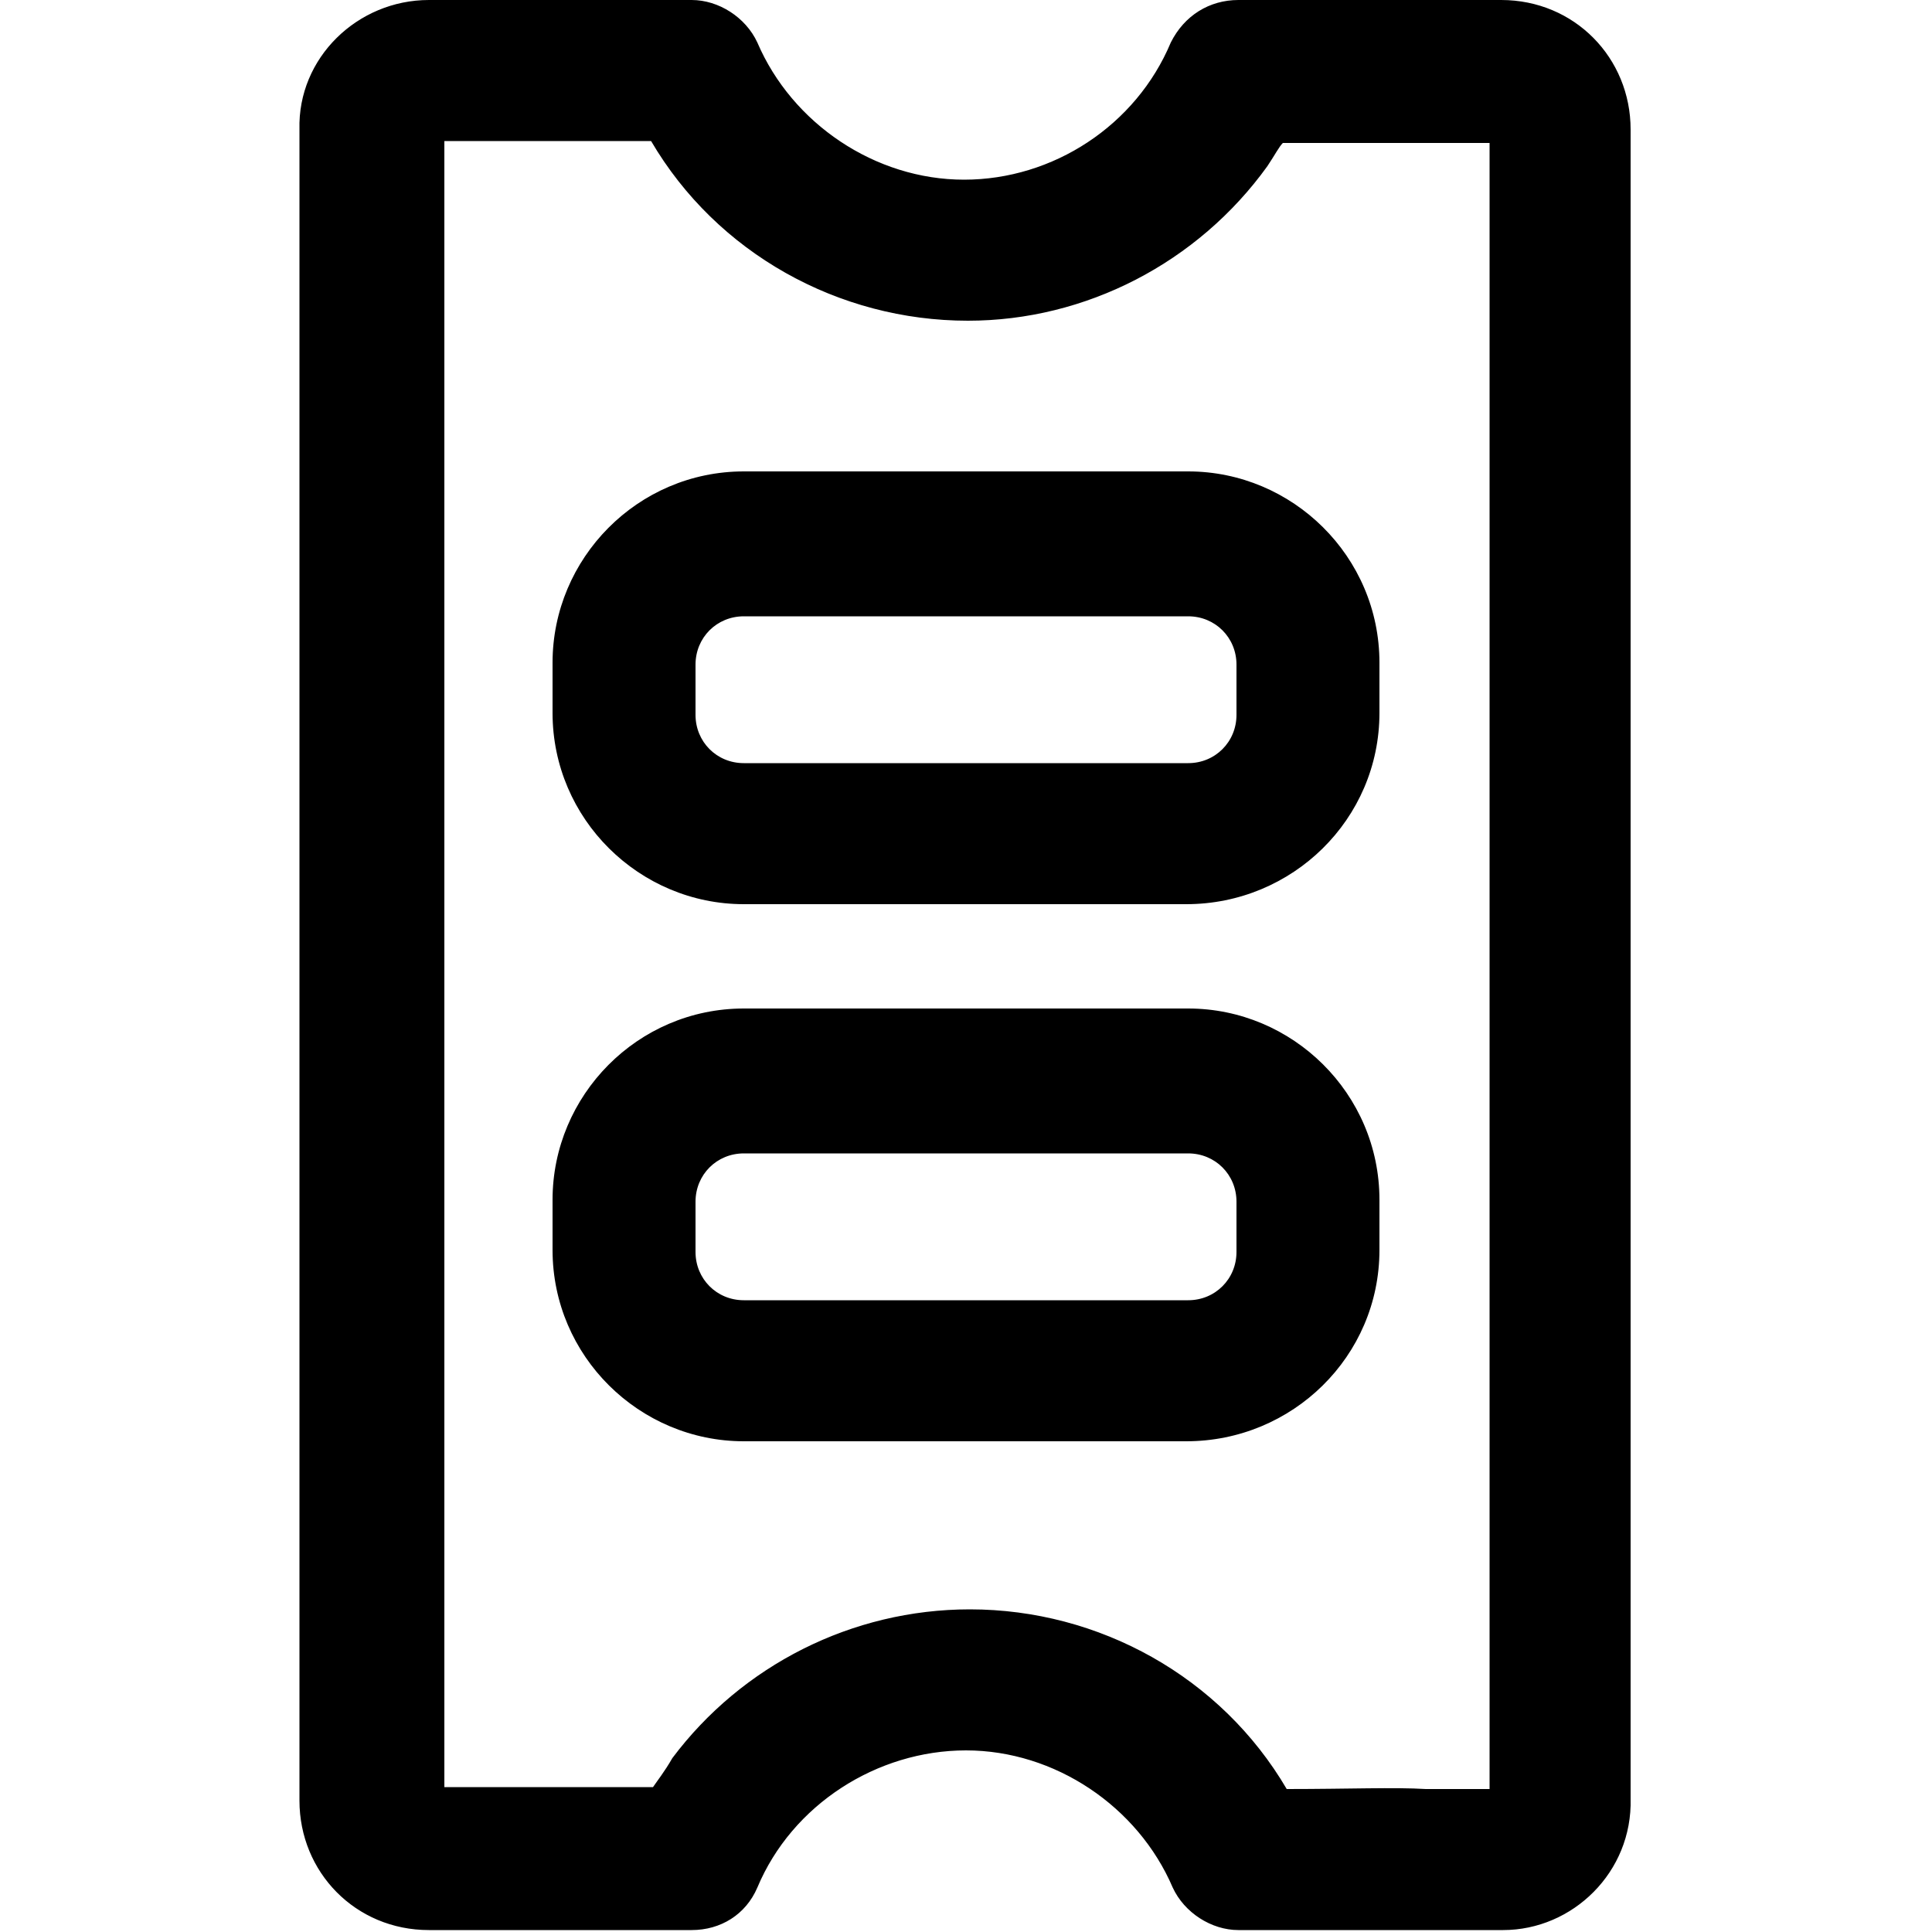 <?xml version="1.0" encoding="utf-8"?>
<!-- Generator: Adobe Illustrator 22.0.1, SVG Export Plug-In . SVG Version: 6.00 Build 0)  -->
<svg version="1.1" id="Layer_1" xmlns="http://www.w3.org/2000/svg" xmlns:xlink="http://www.w3.org/1999/xlink" x="0px" y="0px"
	 viewBox="0 0 100 100" style="enable-background:new 0 0 100 100;" xml:space="preserve">
<g>
	<path d="M22.2,6.7h11.7c3.3,5.7,9.3,9.3,16,9.3c6.1,0,11.7-3,15.1-7.8c0.7-1,1-1.4,1-1.4h11.7v86.4H65.9c-3.3-5.7-9.3-9.3-16-9.3
		c-6,0-11.5,2.9-14.9,7.5c-0.8,1.1-1.2,1.8-1.2,1.8H22.2C22.2,93.2,22.2,6.7,22.2,6.7z M35.8,99.4c1.2,0,2.3-0.7,2.8-1.8
		c1.9-4.5,6.3-7.4,11.3-7.4s9.4,3,11.3,7.4c0.5,1.1,1.6,1.8,2.8,1.8h13.6c3.4,0,6.2-2.7,6.2-6.2V6.8c0-3.4-2.7-6.2-6.2-6.2H64
		c-1.2,0-2.3,0.7-2.8,1.8C59.3,7,54.8,9.9,49.9,9.9s-9.3-3-11.2-7.4c-0.5-1.1-1.6-1.8-2.8-1.8H22.2c-3.4,0-6.2,2.7-6.2,6.2v86.4
		c0,3.4,2.7,6.2,6.2,6.2C22.2,99.4,35.8,99.4,35.8,99.4z"/>
	<path d="M77.8,99.9H64.1c-1.4,0-2.8-0.9-3.4-2.2c-1.8-4.2-6.1-7.1-10.7-7.1s-9,2.8-10.8,7.1c-0.6,1.4-1.9,2.2-3.4,2.2H22.2
		c-3.8,0-6.7-3-6.7-6.7V6.7C15.4,3,18.5,0,22.2,0h13.6c1.4,0,2.8,0.9,3.4,2.2c1.8,4.2,6.1,7.1,10.7,7.1s8.9-2.8,10.7-7.1
		c0.7-1.4,2-2.2,3.5-2.2h13.6c3.8,0,6.7,3,6.7,6.7v86.4C84.5,96.9,81.4,99.9,77.8,99.9z M50,89.5c5.1,0,9.8,3,11.9,7.8
		c0.4,0.9,1.3,1.5,2.2,1.5h13.6c3,0,5.6-2.5,5.6-5.6V6.7c0-3-2.5-5.6-5.6-5.6H64.1c-1,0-1.9,0.6-2.2,1.5c-2.1,4.7-6.7,7.8-11.9,7.8
		s-9.8-3-11.9-7.7c-0.4-0.9-1.3-1.5-2.2-1.5H22.2c-3,0-5.6,2.5-5.6,5.6v86.4c0,3,2.5,5.6,5.6,5.6h13.6c1,0,1.9-0.6,2.2-1.5
		C40.2,92.6,44.8,89.5,50,89.5z M65.7,93.8l-0.2-0.3c-3.2-5.5-9.1-9-15.5-9c-5.6,0-11.1,2.7-14.4,7.2c-0.8,1-1.1,1.7-1.1,1.7
		l-0.2,0.3H22.2v-0.6h-0.6c0-0.5,0-85.5,0-86.4h0.6V6.3l0,0c0.4,0,11.7,0,11.7,0h0.3l0.2,0.2c3.2,5.5,9.1,9,15.5,9
		c5.8,0,11.2-2.8,14.6-7.5c0.7-1,0.9-1.4,0.9-1.4l0.2-0.3h12.7v87h-0.6v0.6c-0.2,0-11.7,0-11.7,0L65.7,93.8L65.7,93.8z M73.8,92.6
		c1.7,0,2.7,0,3.3,0V7.4H66.4C66.2,7.6,66,8,65.6,8.6c-3.6,5-9.4,8-15.5,8c-6.7,0-13-3.5-16.4-9.3c-6.7,0-9.5,0-10.7,0v82.1
		c0,1.5,0,2.5,0,3.1h10.8c0.2-0.3,0.6-0.8,1-1.5c3.6-4.8,9.3-7.7,15.4-7.7c6.7,0,13,3.5,16.4,9.3C69.8,92.6,72.2,92.5,73.8,92.6
		L73.8,92.6z"/>
	<path d="M38.5,59.1h23c1.7,0,3.1,1.4,3.1,3v2.6c0,1.7-1.4,3-3.1,3h-23c-1.7,0-3.1-1.4-3.1-3v-2.6C35.4,60.4,36.7,59.1,38.5,59.1z
		 M29.2,64.7c0,5.1,4.2,9.3,9.3,9.3h23c5.1,0,9.3-4.2,9.3-9.3v-2.6c-0.1-5-4.2-9.2-9.4-9.2h-23c-5.1,0-9.3,4.2-9.3,9.3L29.2,64.7
		L29.2,64.7z"/>
	<path d="M61.4,74.6H38.5c-5.4,0-9.9-4.4-9.9-9.9v-2.6c0-5.4,4.4-9.9,9.9-9.9h23c5.4,0,9.9,4.4,9.9,9.9v2.6
		C71.4,70.2,66.9,74.6,61.4,74.6z M38.5,53.5c-4.8,0-8.7,3.8-8.7,8.7v2.6c0,4.8,3.9,8.7,8.7,8.7h23c4.8,0,8.7-3.8,8.7-8.7v-2.6
		c0-4.8-3.9-8.7-8.7-8.7H38.5z M61.4,68.4H38.5c-2,0-3.7-1.7-3.7-3.7v-2.6c0-2,1.7-3.7,3.7-3.7h23c2,0.1,3.6,1.7,3.6,3.8v2.6
		C65.1,66.8,63.5,68.4,61.4,68.4L61.4,68.4z M38.5,59.7c-1.4,0-2.5,1.1-2.5,2.5v2.6c0,1.4,1.1,2.5,2.5,2.5h23c1.4,0,2.5-1.1,2.5-2.5
		v-2.6c0-1.4-1.1-2.5-2.5-2.5H38.5z"/>
	<path d="M38.5,31.3h23c1.7,0,3.1,1.4,3.1,3v2.6c0,1.7-1.4,3-3.1,3h-23c-1.7,0-3.1-1.4-3.1-3v-2.6C35.4,32.6,36.7,31.3,38.5,31.3z
		 M29.2,36.9c0,5.1,4.2,9.3,9.3,9.3h23c5.1,0,9.3-4.2,9.3-9.3v-2.6c0-5.1-4.2-9.3-9.3-9.3h-23c-5.1,0-9.3,4.2-9.3,9.3V36.9z"/>
	<path d="M61.4,46.8H38.5c-5.4,0-9.9-4.4-9.9-9.9v-2.6c0-5.4,4.4-9.9,9.9-9.9h23c5.4,0,9.9,4.4,9.9,9.9v2.6
		C71.4,42.4,66.9,46.8,61.4,46.8z M38.5,25.7c-4.8,0-8.7,3.8-8.7,8.7V37c0,4.8,3.9,8.7,8.7,8.7h23c4.8,0,8.7-3.8,8.7-8.7v-2.6
		c0-4.8-3.9-8.7-8.7-8.7H38.5z M61.4,40.6H38.5c-2,0-3.7-1.7-3.7-3.7v-2.6c0-2,1.7-3.7,3.7-3.7h23c2,0,3.7,1.7,3.7,3.7v2.6
		C65.1,39,63.5,40.6,61.4,40.6z M38.5,31.9c-1.4,0-2.5,1.1-2.5,2.5V37c0,1.4,1.1,2.5,2.5,2.5h23c1.4,0,2.5-1.1,2.5-2.5v-2.6
		c0-1.4-1.1-2.5-2.5-2.5H38.5z"/>
</g>
</svg>

